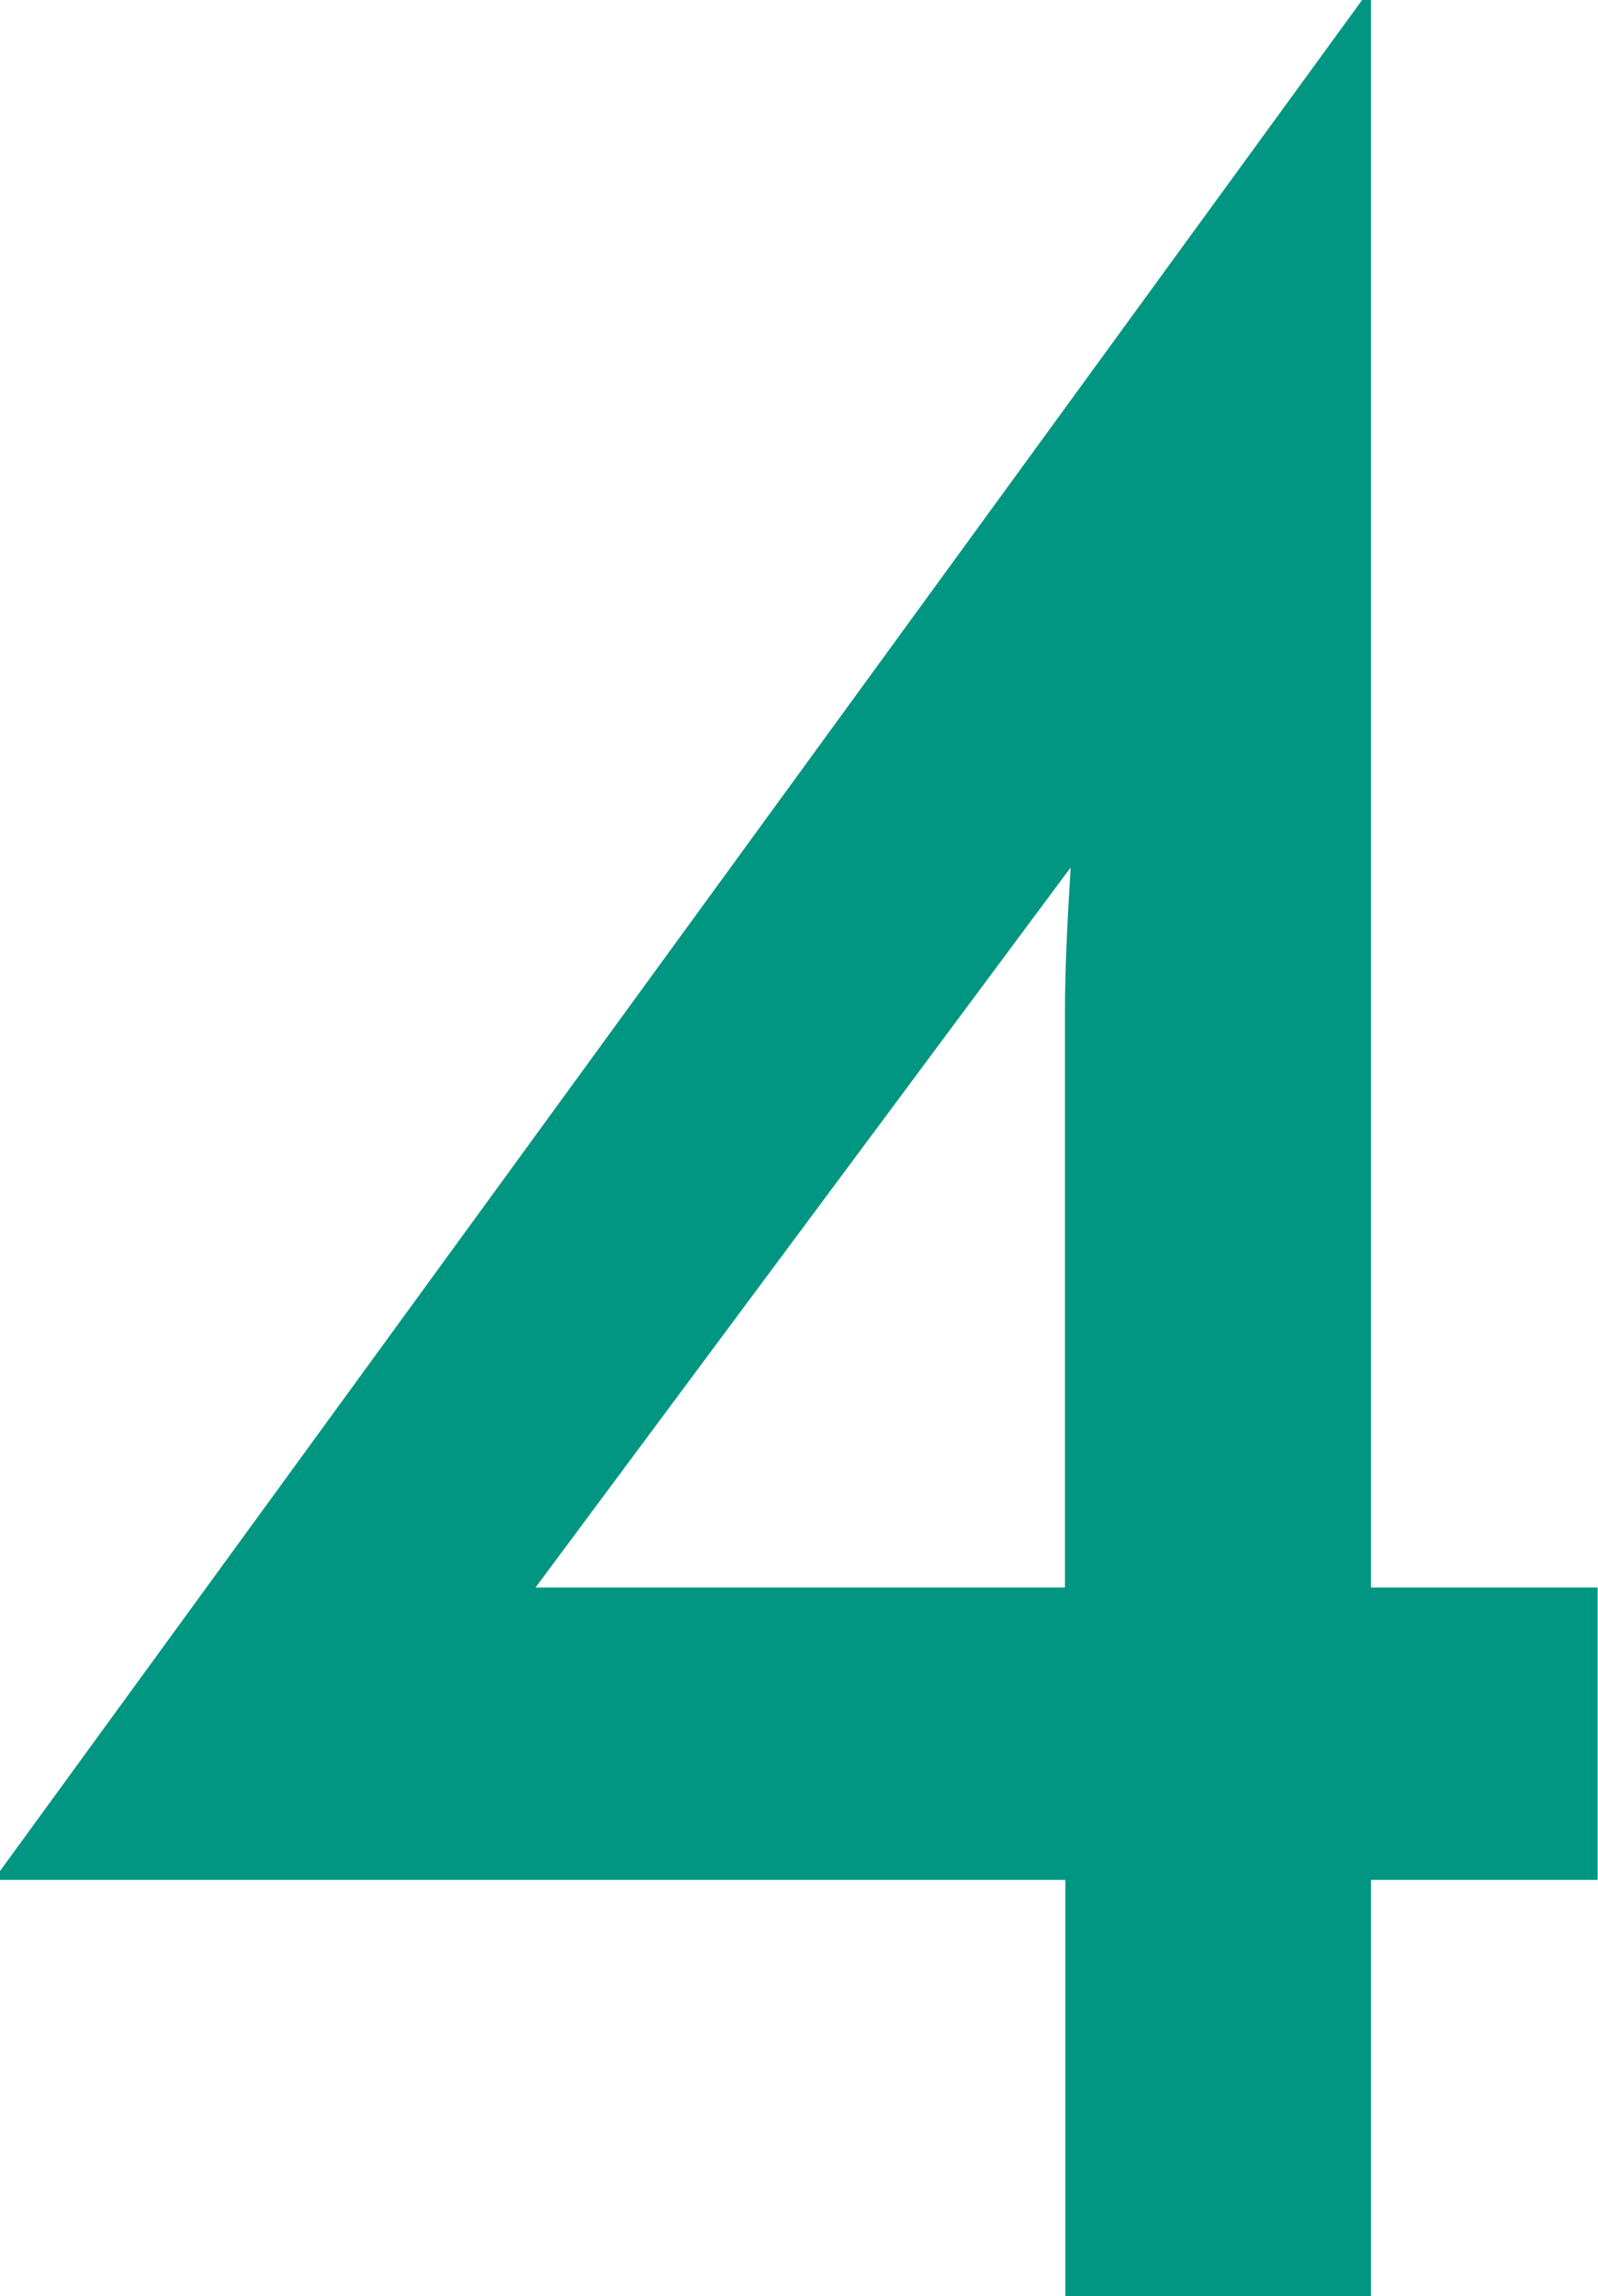 <?xml version="1.0" encoding="UTF-8"?> <svg xmlns="http://www.w3.org/2000/svg" width="18.048" height="25.92" viewBox="0 0 18.048 25.92"><path id="パス_9955" data-name="パス 9955" d="M31.4,34V16.08h-.1L15.916,37.2v.1H27.948V42H31.4V37.3h2.56V34Zm-3.392-8.128c-.032.544-.064,1.088-.064,1.632V34H21.964Z" transform="translate(-15.916 -16.08)" fill="#009682"></path></svg> 